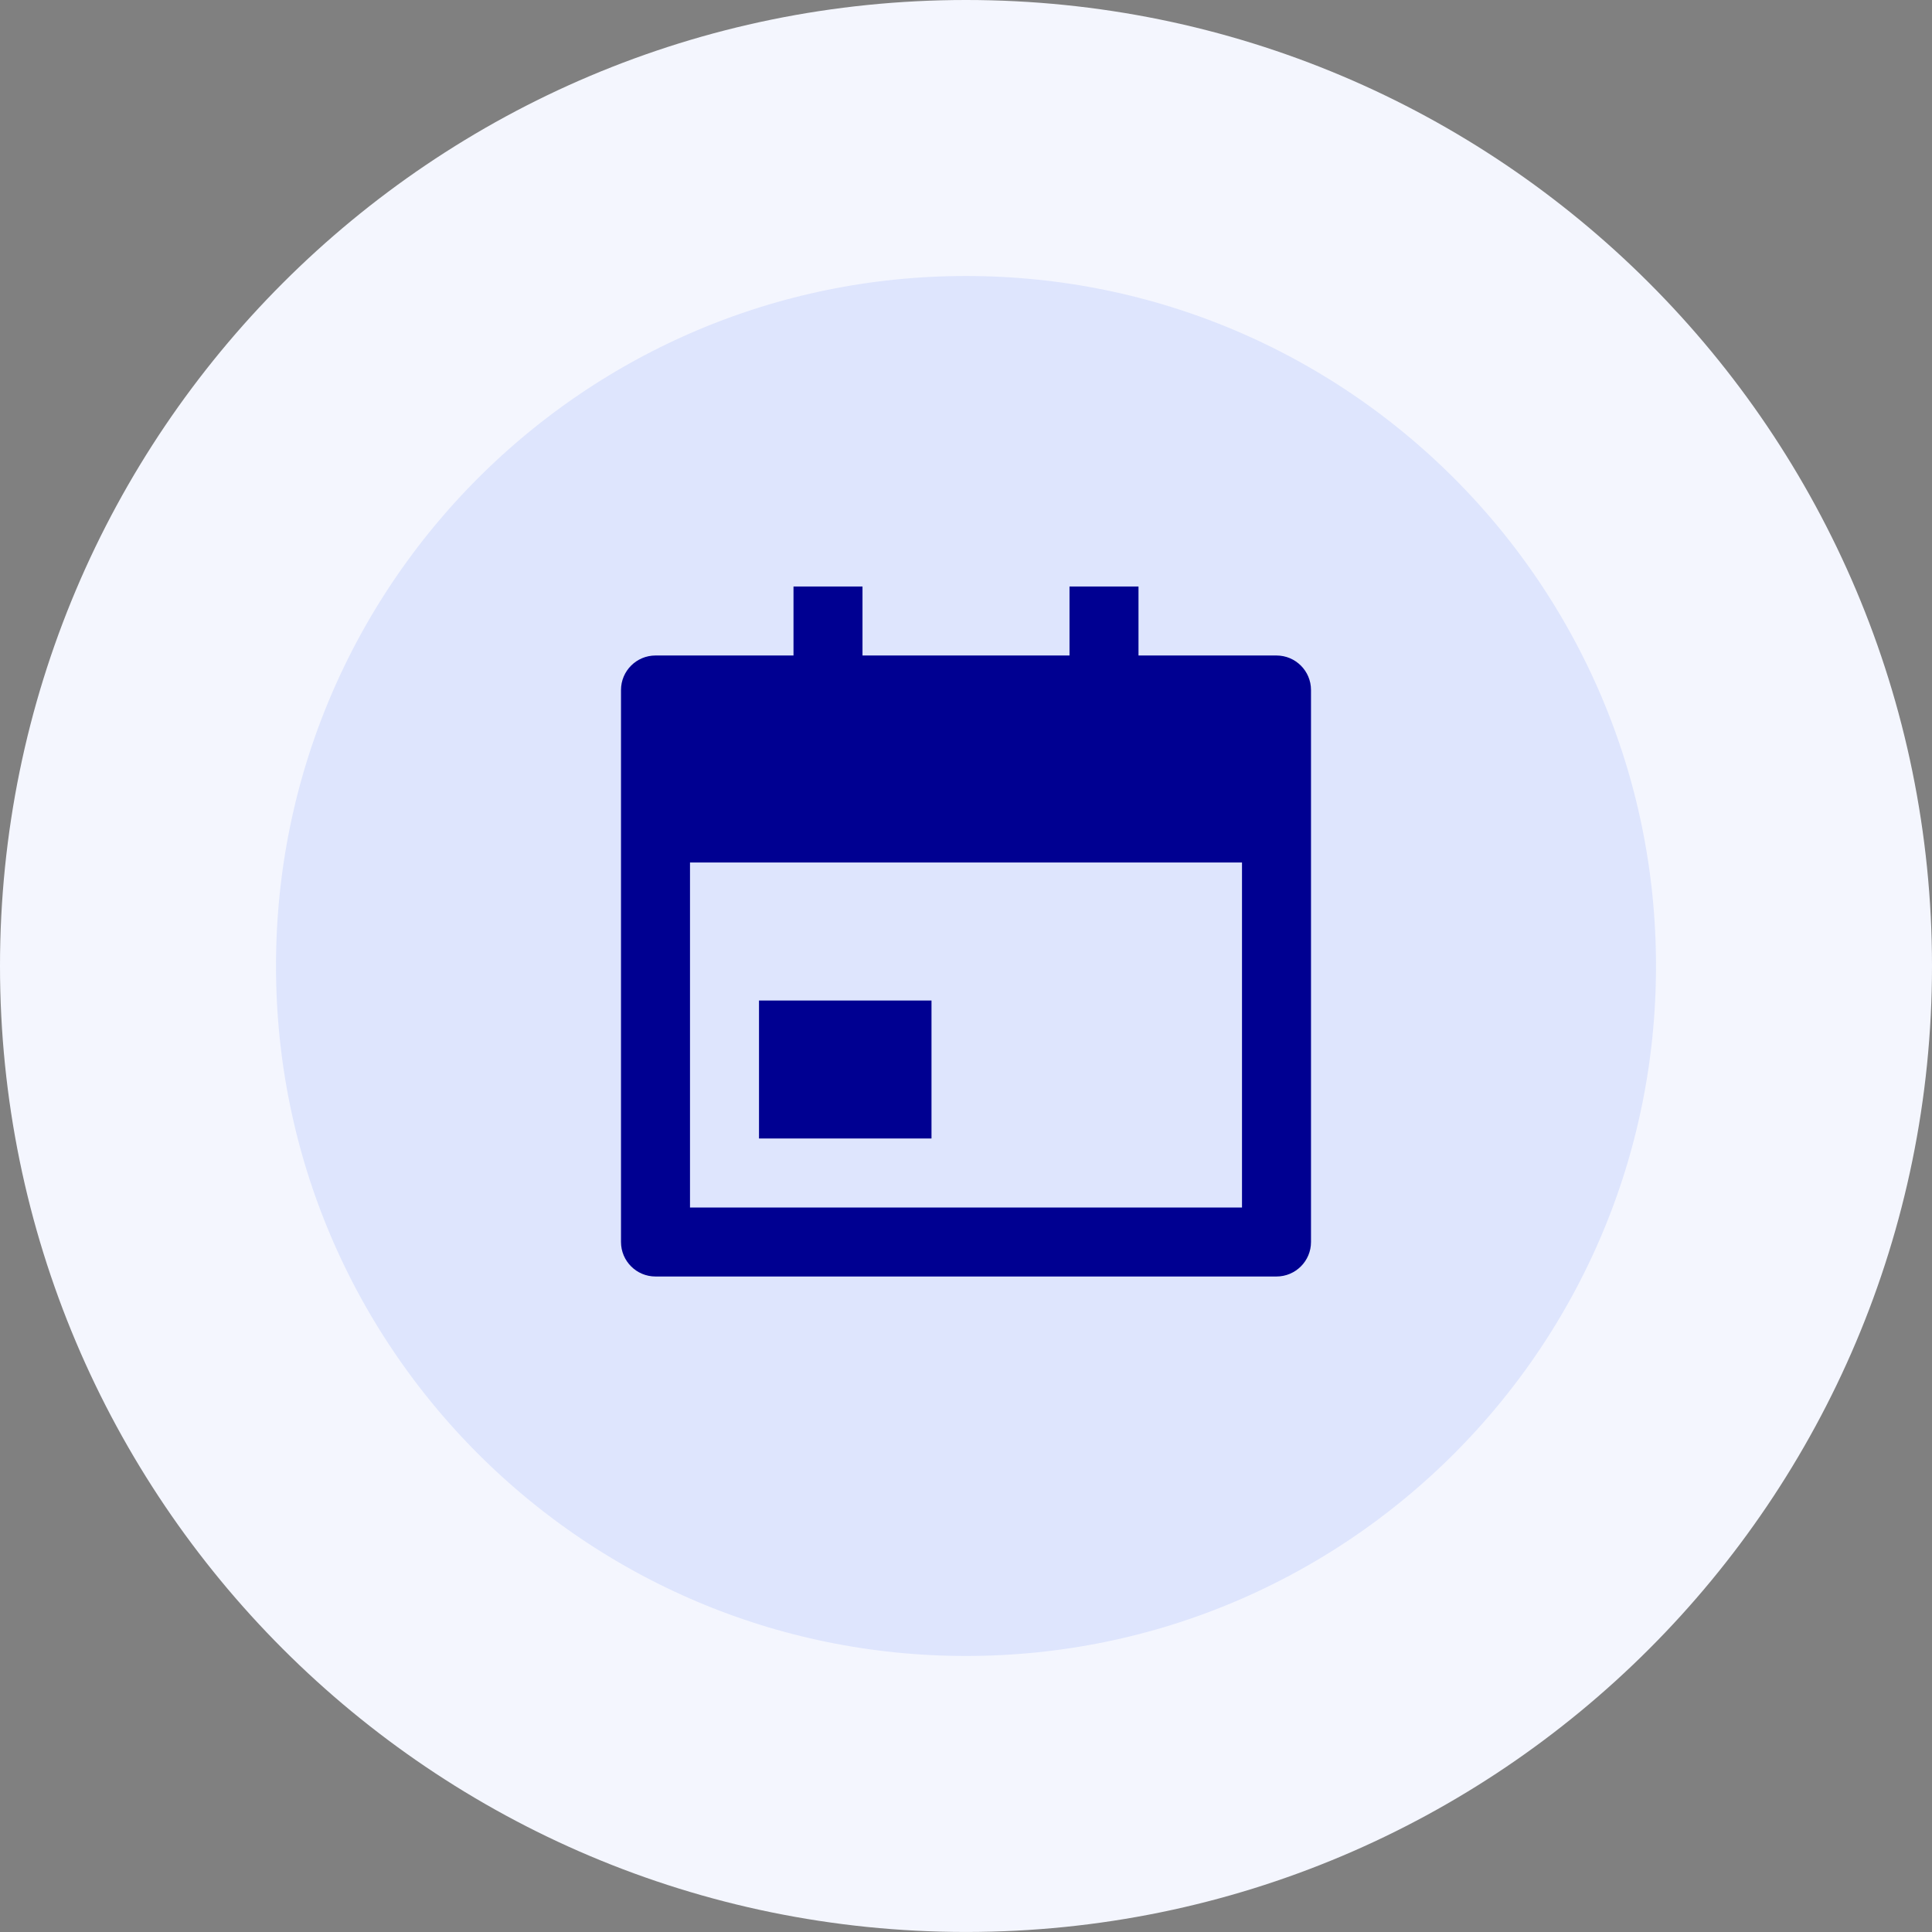 <svg width="56" height="56" viewBox="0 0 56 56" fill="none" xmlns="http://www.w3.org/2000/svg">
    <rect x="0" y="0" width="56" height="56" fill="#808080" stroke="none"/>
    <path
        d="M4 28C4 14.745 14.745 4 28 4C41.255 4 52 14.745 52 28C52 41.254 41.255 51.999 28 51.999C14.745 51.999 4 41.254 4 28Z"
        fill="#DEE5FD" />
    <path
        d="M4 28C4 14.745 14.745 4 28 4C41.255 4 52 14.745 52 28C52 41.254 41.255 51.999 28 51.999C14.745 51.999 4 41.254 4 28Z"
        stroke="#F4F6FE" stroke-width="8" />
    <path fill-rule="evenodd" clip-rule="evenodd"
        d="M25 17V19H31V17H33V19H37C37.552 19 38 19.448 38 20V36C38 36.552 37.552 37 37 37H19C18.448 37 18 36.552 18 36V20C18 19.448 18.448 19 19 19H23V17H25ZM36 25H20V35H36V25ZM27 29V33H22V29H27Z"
        fill="#000091" />
</svg>